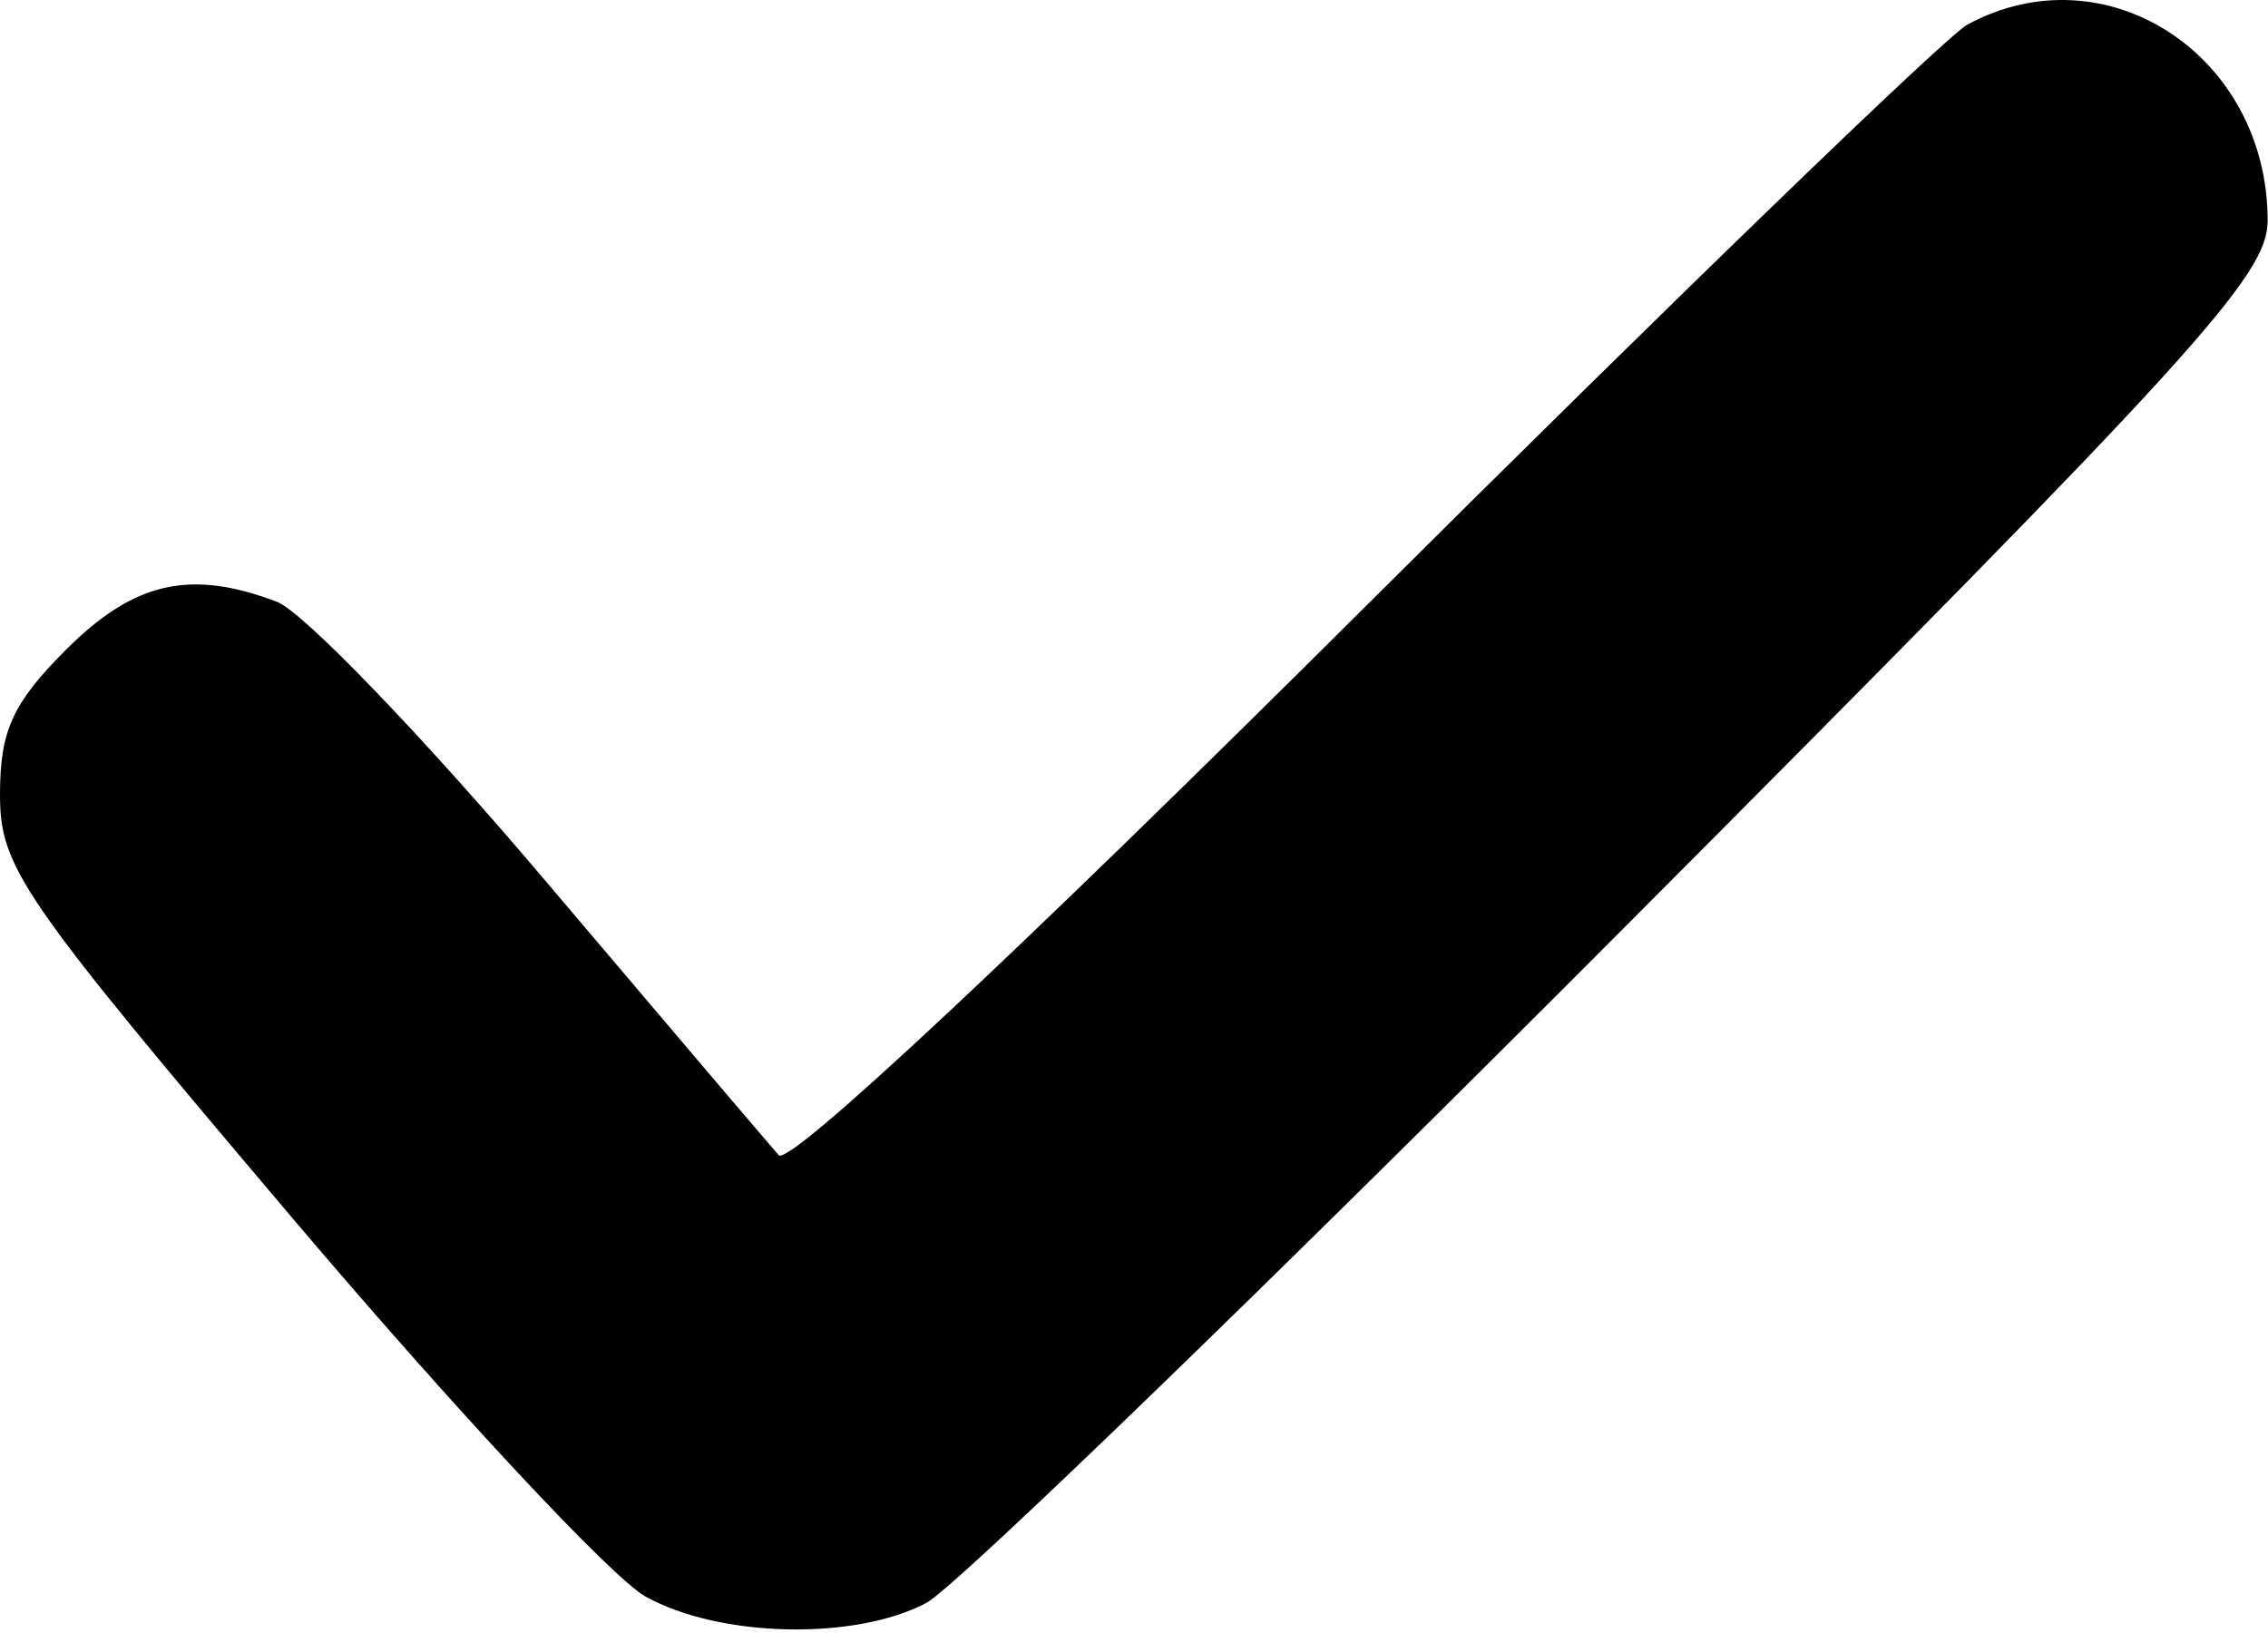 <?xml version="1.0" encoding="UTF-8"?> <svg xmlns="http://www.w3.org/2000/svg" width="25" height="18" viewBox="0 0 25 18" fill="none"> <path fill-rule="evenodd" clip-rule="evenodd" d="M21.685 0.272C21.45 0.4 18.447 3.303 15.013 6.723C11.21 10.509 8.696 12.86 8.584 12.733C8.482 12.619 7.313 11.244 5.986 9.678C4.658 8.112 3.339 6.742 3.054 6.634C2.098 6.27 1.478 6.411 0.726 7.163C0.139 7.75 0 8.055 0 8.756C0 9.562 0.223 9.886 3.221 13.424C4.993 15.515 6.746 17.394 7.117 17.599C7.933 18.052 9.424 18.085 10.212 17.668C10.529 17.5 13.986 14.156 17.892 10.237C24.227 3.881 24.996 3.037 24.996 2.433C24.996 0.607 23.212 -0.557 21.685 0.272Z" fill="black"></path> </svg> 